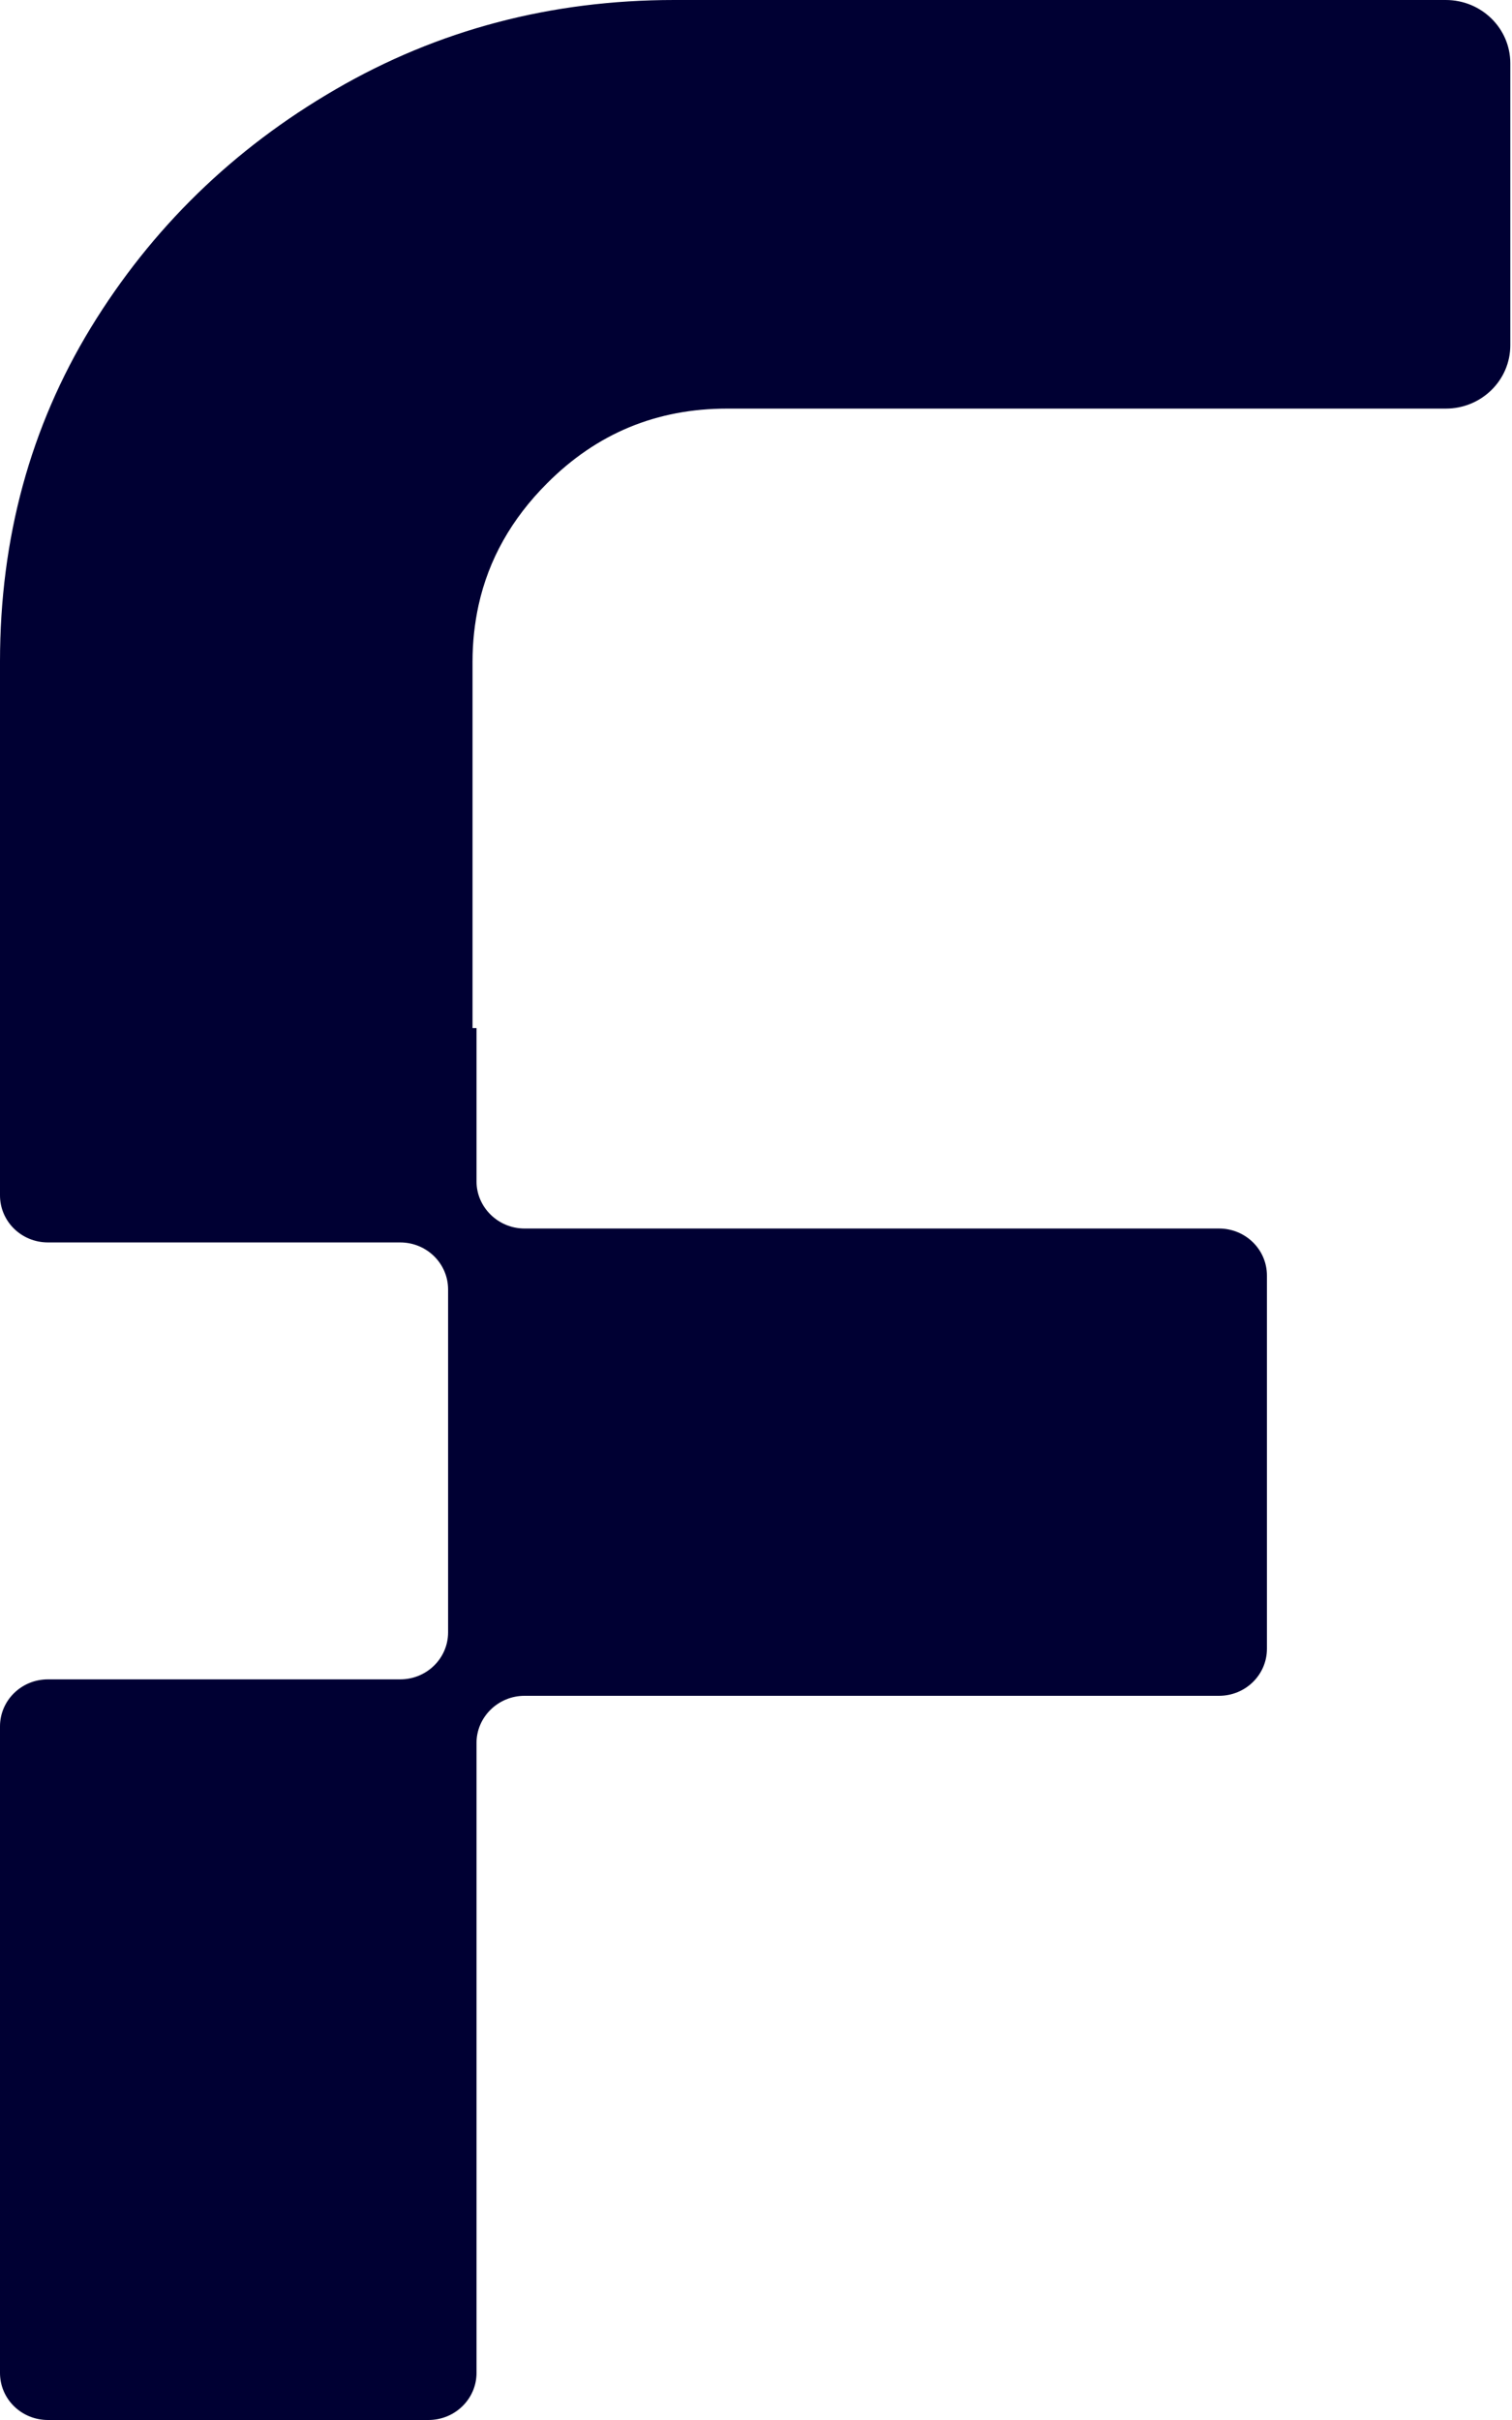 <svg width="25" height="40" viewBox="0 0 25 40" fill="none" xmlns="http://www.w3.org/2000/svg">
<path d="M7.813 10.935V16.993H7.879V19.528C7.879 19.955 8.237 20.306 8.672 20.306H20.155C20.594 20.306 20.948 20.653 20.948 21.084V27.252C20.948 27.683 20.594 28.03 20.155 28.03H8.672C8.237 28.03 7.879 28.381 7.879 28.808V39.222C7.879 39.653 7.521 40 7.085 40H0.793C0.354 40 0 39.653 0 39.222V28.536C0 28.106 0.354 27.758 0.793 27.758H6.616C7.055 27.758 7.409 27.411 7.409 26.98V21.314C7.409 20.884 7.055 20.536 6.616 20.536H0.793C0.354 20.536 0 20.189 0 19.758V10.935C0 8.899 0.501 7.059 1.502 5.416C2.507 3.773 3.855 2.459 5.549 1.477C7.239 0.495 9.107 0 11.148 0H23.905C24.495 0 24.972 0.468 24.972 1.046V5.707C24.972 6.285 24.495 6.754 23.905 6.754H12.022C10.855 6.754 9.866 7.165 9.045 7.989C8.456 8.578 8.079 9.25 7.913 10.002C7.848 10.3 7.813 10.61 7.813 10.935Z" fill="#000033"/>
</svg>
